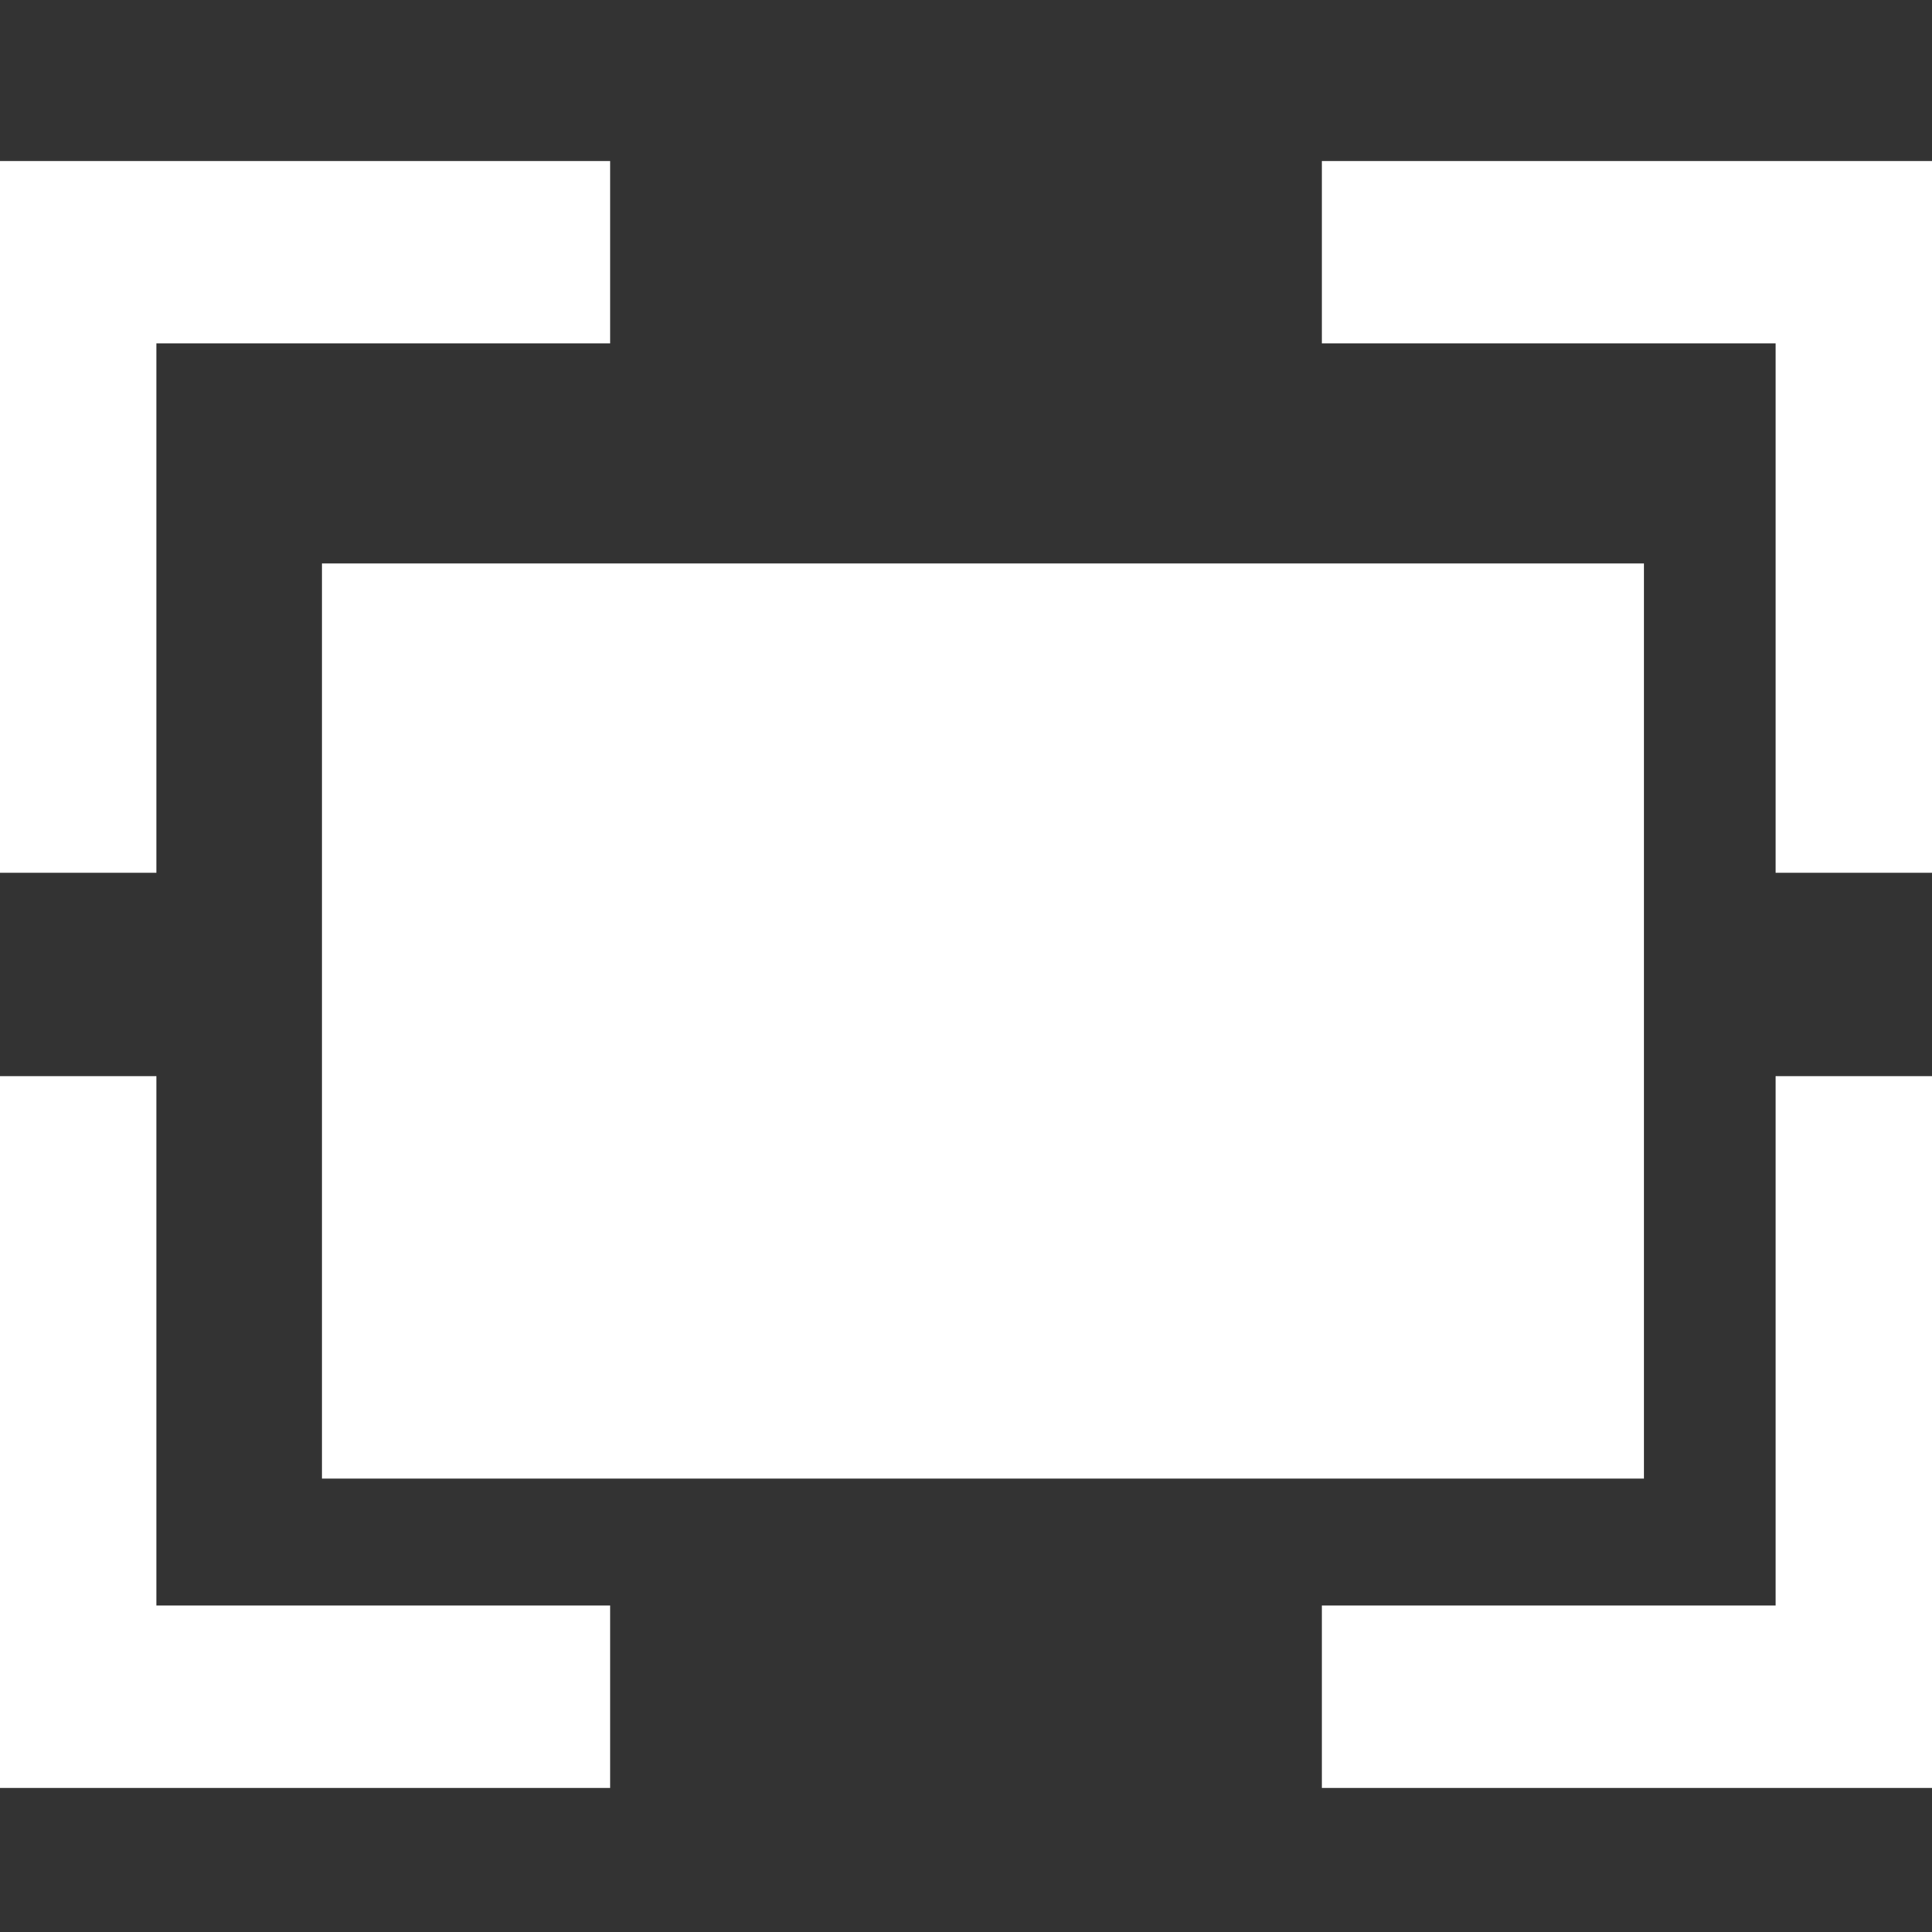 <?xml version="1.0" encoding="UTF-8"?>
<svg width="24px" height="24px" viewBox="0 0 24 24" version="1.1" xmlns="http://www.w3.org/2000/svg" xmlns:xlink="http://www.w3.org/1999/xlink">
    <rect x="0" y="0" width="24" height="24" fill="#333333" stroke="none"/>
    <!-- Generator: Sketch 48.2 (47327) - http://www.bohemiancoding.com/sketch -->
    <title>full-screen</title>
    <desc>Created with Sketch.</desc>
    <defs></defs>
    <g id="スマホビューワー" stroke="none" stroke-width="1" fill="none" fill-rule="evenodd" transform="translate(-340, -54)">
        <g id="Group-9" transform="translate(340, 54)" fill="#FFFFFF">
            <polygon id="Fill-1" points="4 18.368 20.421 18.368 20.421 7 4 7"></polygon>
            <g id="Group-2" transform="translate(0, 2)">
                <polygon id="Fill-2" points="0 0 0 8.842 1.943 8.842 1.943 2.266 7.579 2.266 7.579 0"></polygon>
                <polygon id="Fill-3" points="16.421 0 16.421 2.266 22.057 2.266 22.057 8.842 24 8.842 24 0"></polygon>
                <polygon id="Fill-4" points="0 11.368 0 20.211 7.579 20.211 7.579 17.944 1.943 17.944 1.943 11.368"></polygon>
                <polygon id="Fill-5" points="22.057 11.368 22.057 17.944 16.421 17.944 16.421 20.211 24 20.211 24 11.368"></polygon>
            </g>
        </g>
    </g>
</svg>